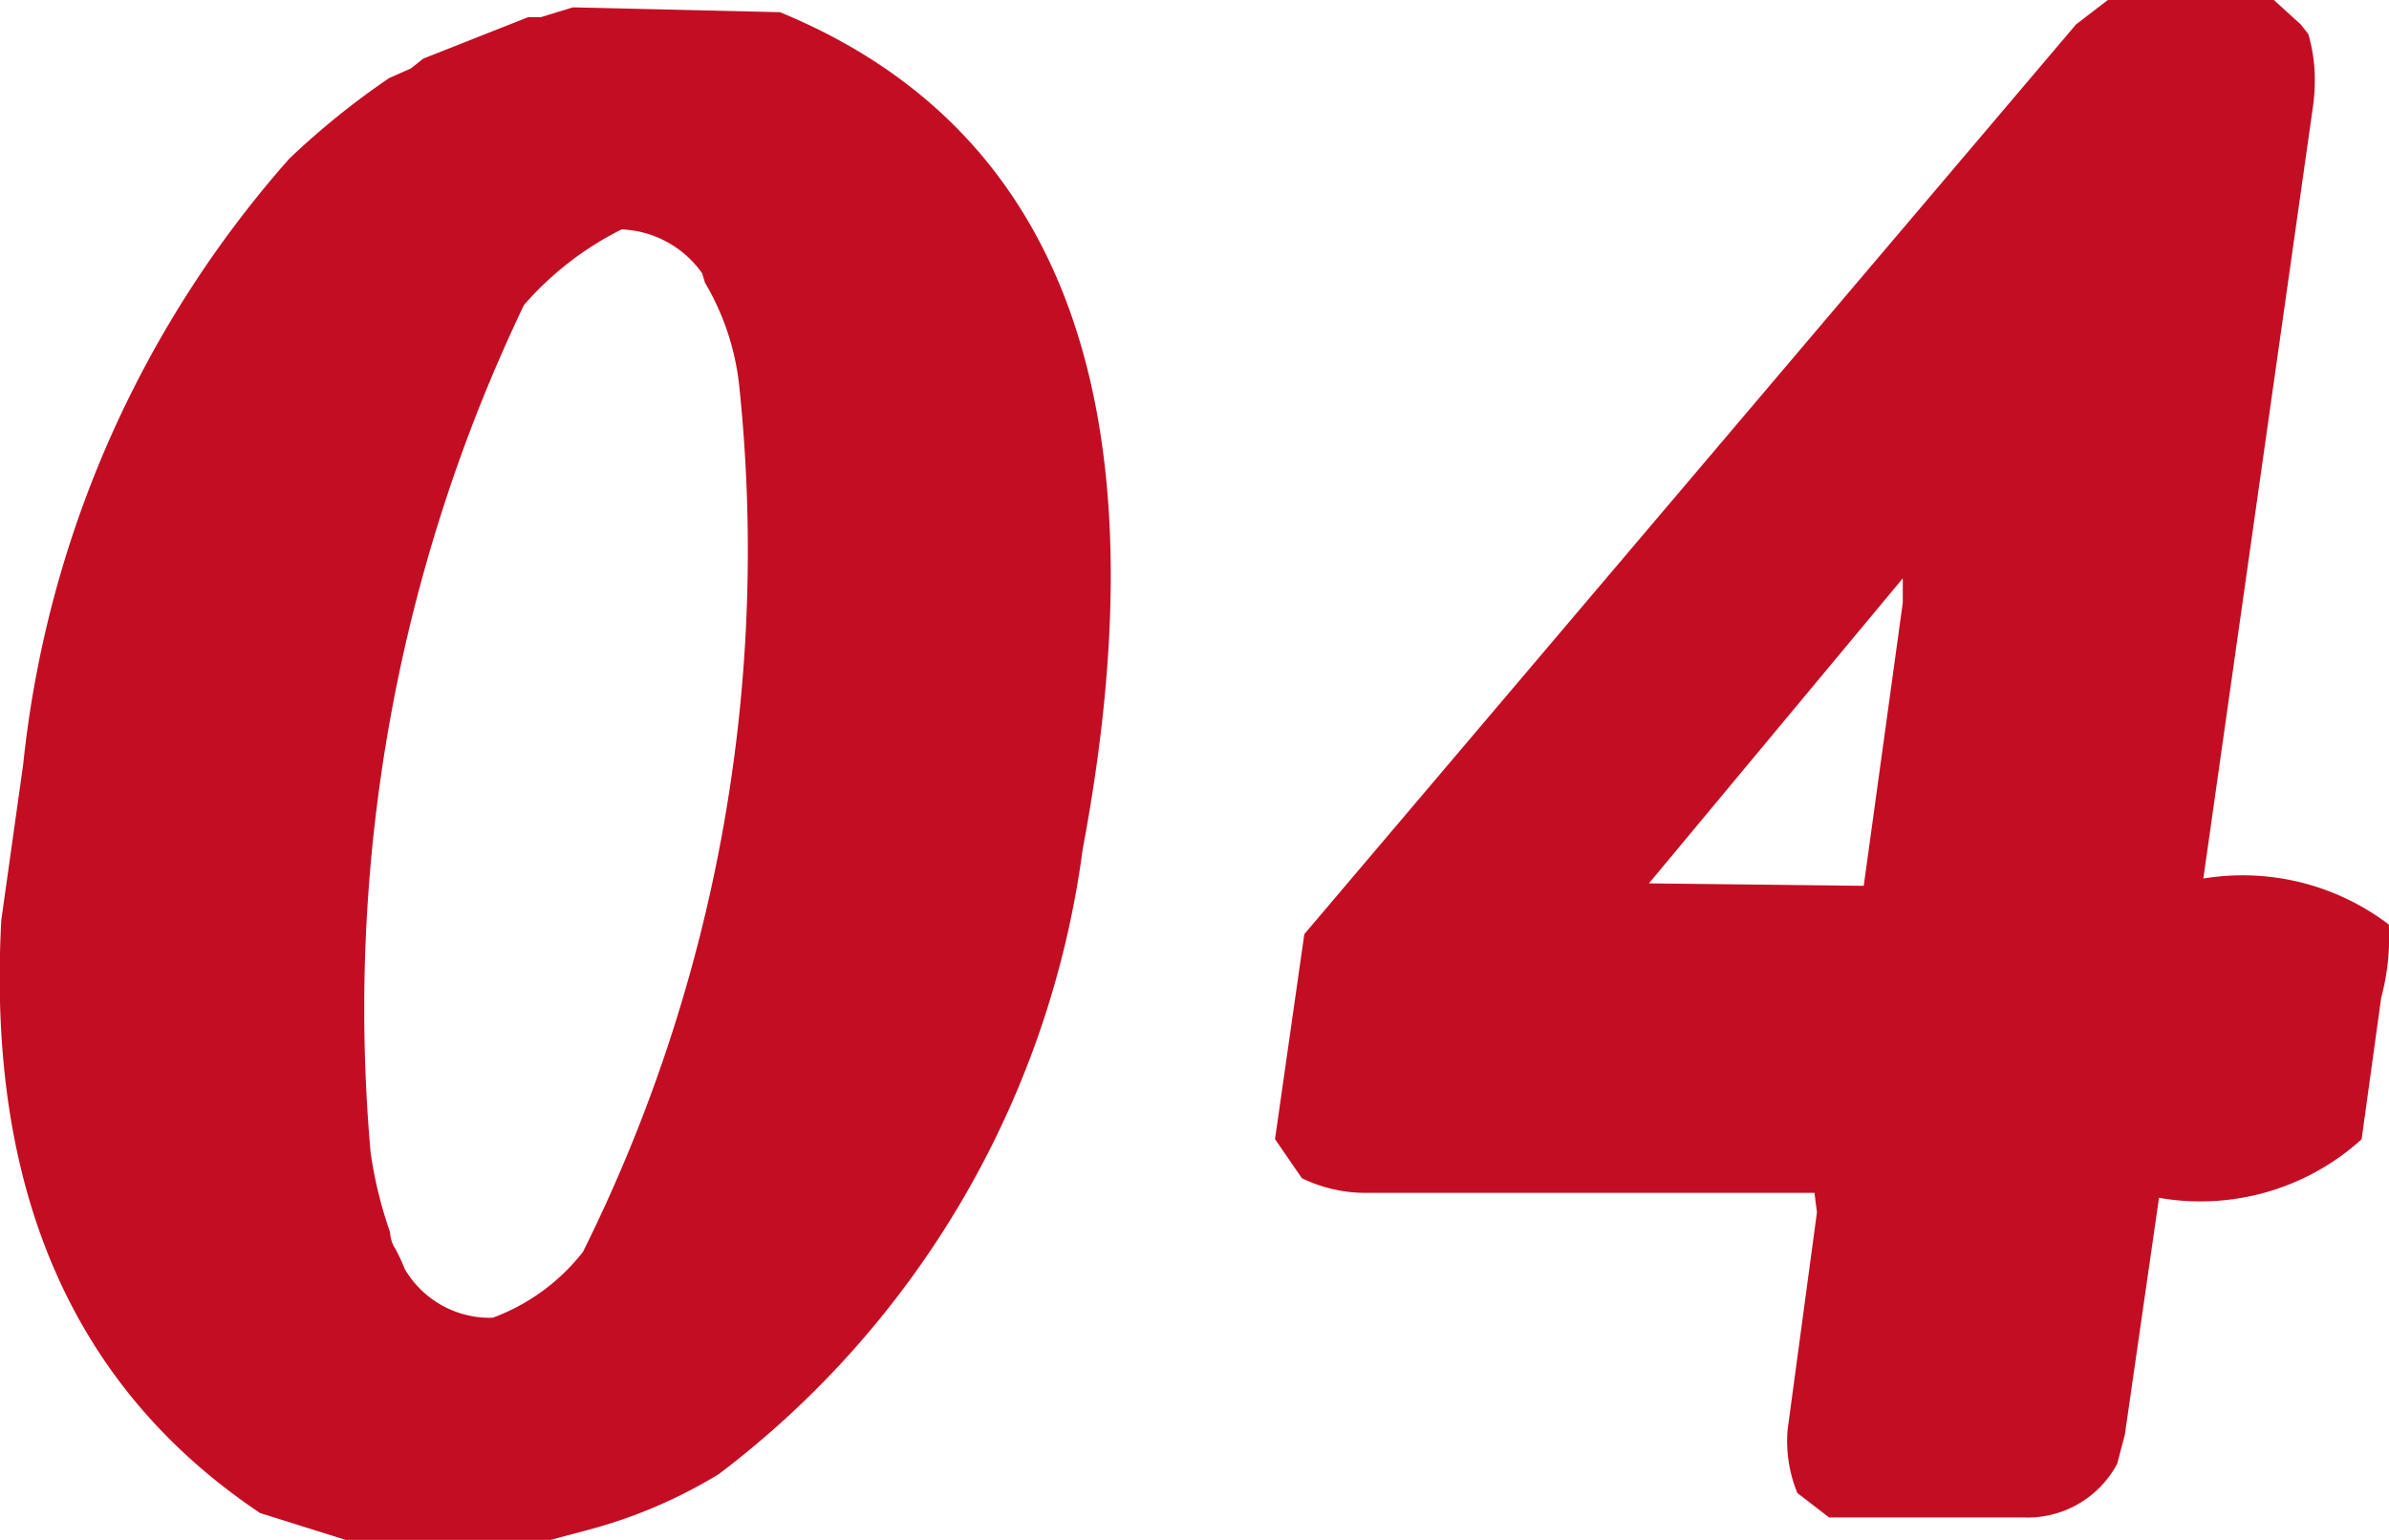 <svg xmlns="http://www.w3.org/2000/svg" width="31.141" height="20.078"><path d="M7.053.223l.414-.127 2.7.063q5.568 2.291 3.946 10.914a12.235 12.235 0 01-4.741 8.146 6.434 6.434 0 01-1.718.732l-.477.127H4.504l-1.114-.35q-3.659-2.45-3.373-7.732L.303 9.96a14.128 14.128 0 013.468-7.891 10.232 10.232 0 011.3-1.05l.286-.127.159-.127L6.884.224zm2.1 3.341a1.352 1.352 0 00-1.05-.573 4.136 4.136 0 00-1.273.986 21.259 21.259 0 00-2 11.041 5.477 5.477 0 00.255 1.05.418.418 0 00.064.207 2.317 2.317 0 01.127.271 1.284 1.284 0 001.146.636 2.661 2.661 0 001.177-.859 20.536 20.536 0 002.036-11.3 3.328 3.328 0 00-.445-1.336zM27.062.318L27.476 0h2.164l.35.318.1.127a2.224 2.224 0 01.079.446 2.48 2.48 0 01-.016.477l-1.432 10.087a3.147 3.147 0 012.418.6 3.07 3.07 0 01-.1.955l-.255 1.845a3.13 3.13 0 01-2.641.763l-.445 3.086-.1.382a1.324 1.324 0 01-1.209.7h-2.546l-.414-.319a1.782 1.782 0 01-.127-.827l.382-2.832-.032-.255h-5.823a1.892 1.892 0 01-.859-.191l-.35-.509.382-2.673zm-2.259 7.541v-.318l-3.309 3.977 2.8.032z" fill="#c30d23"/></svg>